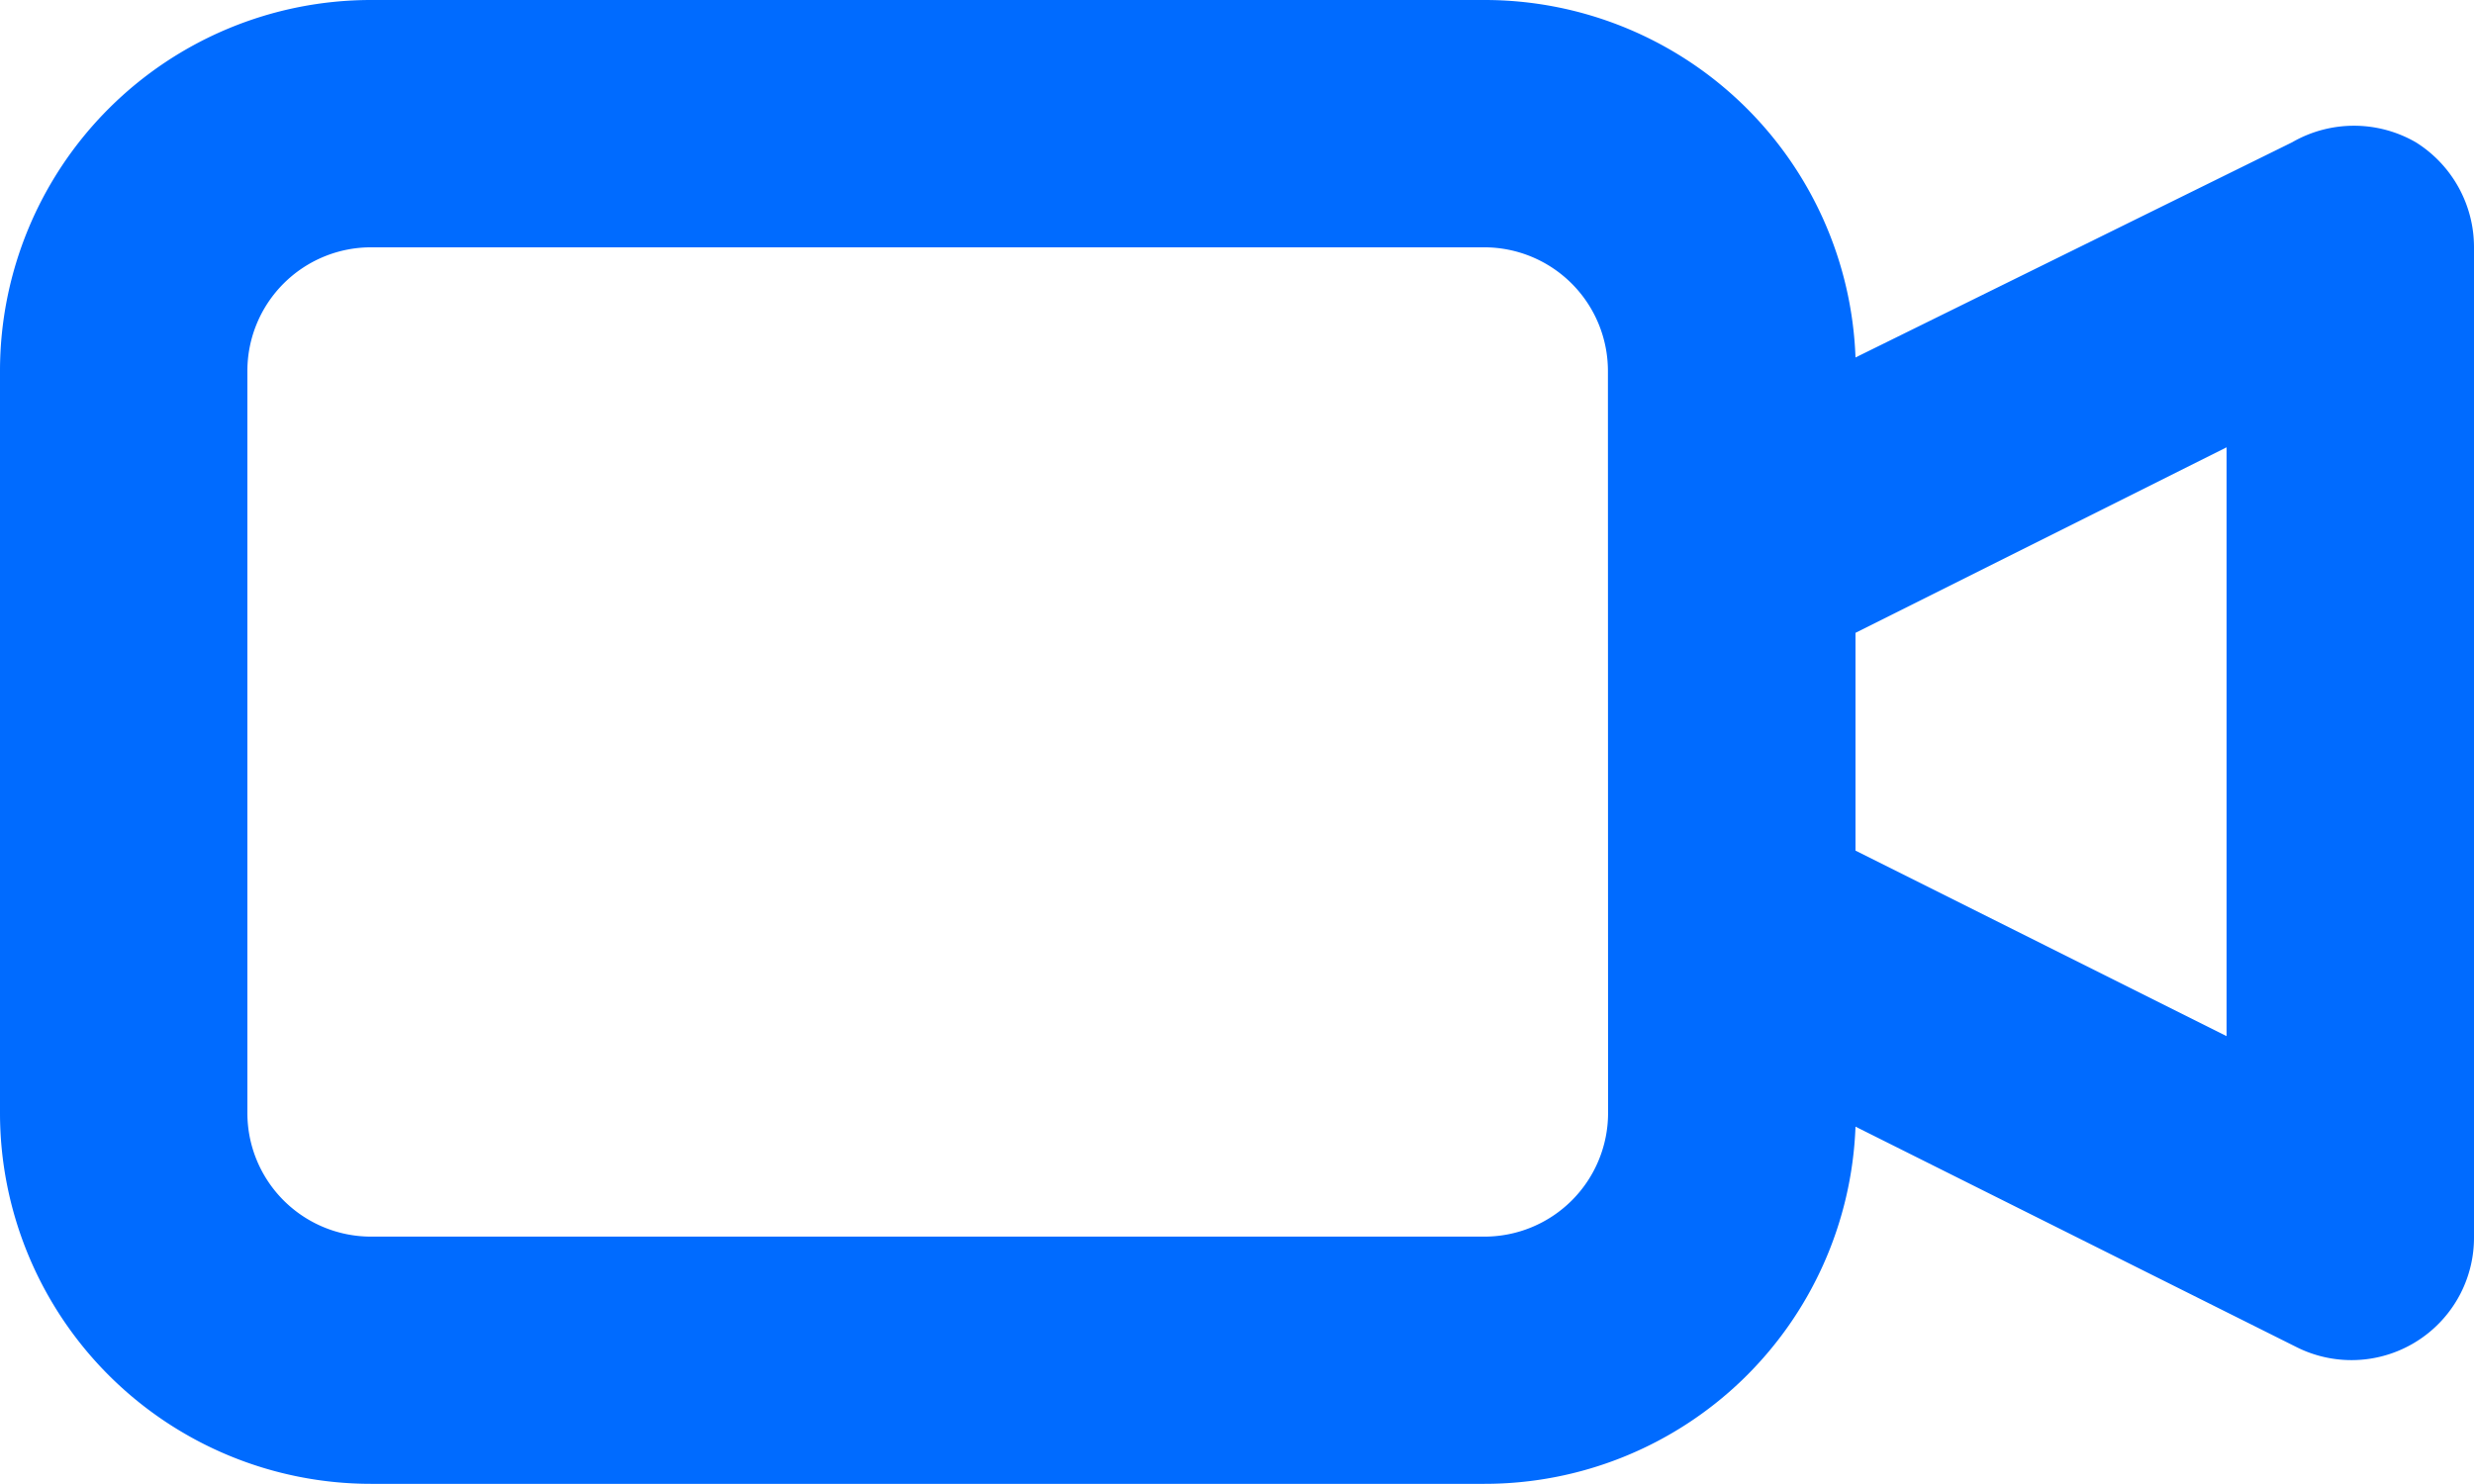 <svg xmlns="http://www.w3.org/2000/svg" width="51.504" height="30.899" viewBox="0 0 51.504 30.899"><defs><style>.a{fill:#006bff;}</style></defs><g transform="translate(-507.904 -778.884)"><g transform="translate(507.904 778.884)"><path class="a" d="M772.735-1063.74a2.577,2.577,0,0,0-2.575,0l-9.09,4.481a7.726,7.726,0,0,0-7.729-7.444H730.167a7.725,7.725,0,0,0-7.725,7.725v15.451a7.725,7.725,0,0,0,7.725,7.723h23.174a7.725,7.725,0,0,0,7.729-7.438l9.168,4.584a2.551,2.551,0,0,0,3.431-1.116,2.554,2.554,0,0,0,.277-1.176v-20.6A2.576,2.576,0,0,0,772.735-1063.74Zm-16.816,20.213a2.575,2.575,0,0,1-2.575,2.575H730.167a2.575,2.575,0,0,1-2.575-2.575v-15.451a2.575,2.575,0,0,1,2.575-2.575h23.174a2.576,2.576,0,0,1,2.575,2.575Zm12.876-1.6-7.725-3.863v-4.535l7.725-3.863Z" transform="translate(-722.442 1066.703)"/></g></g></svg>